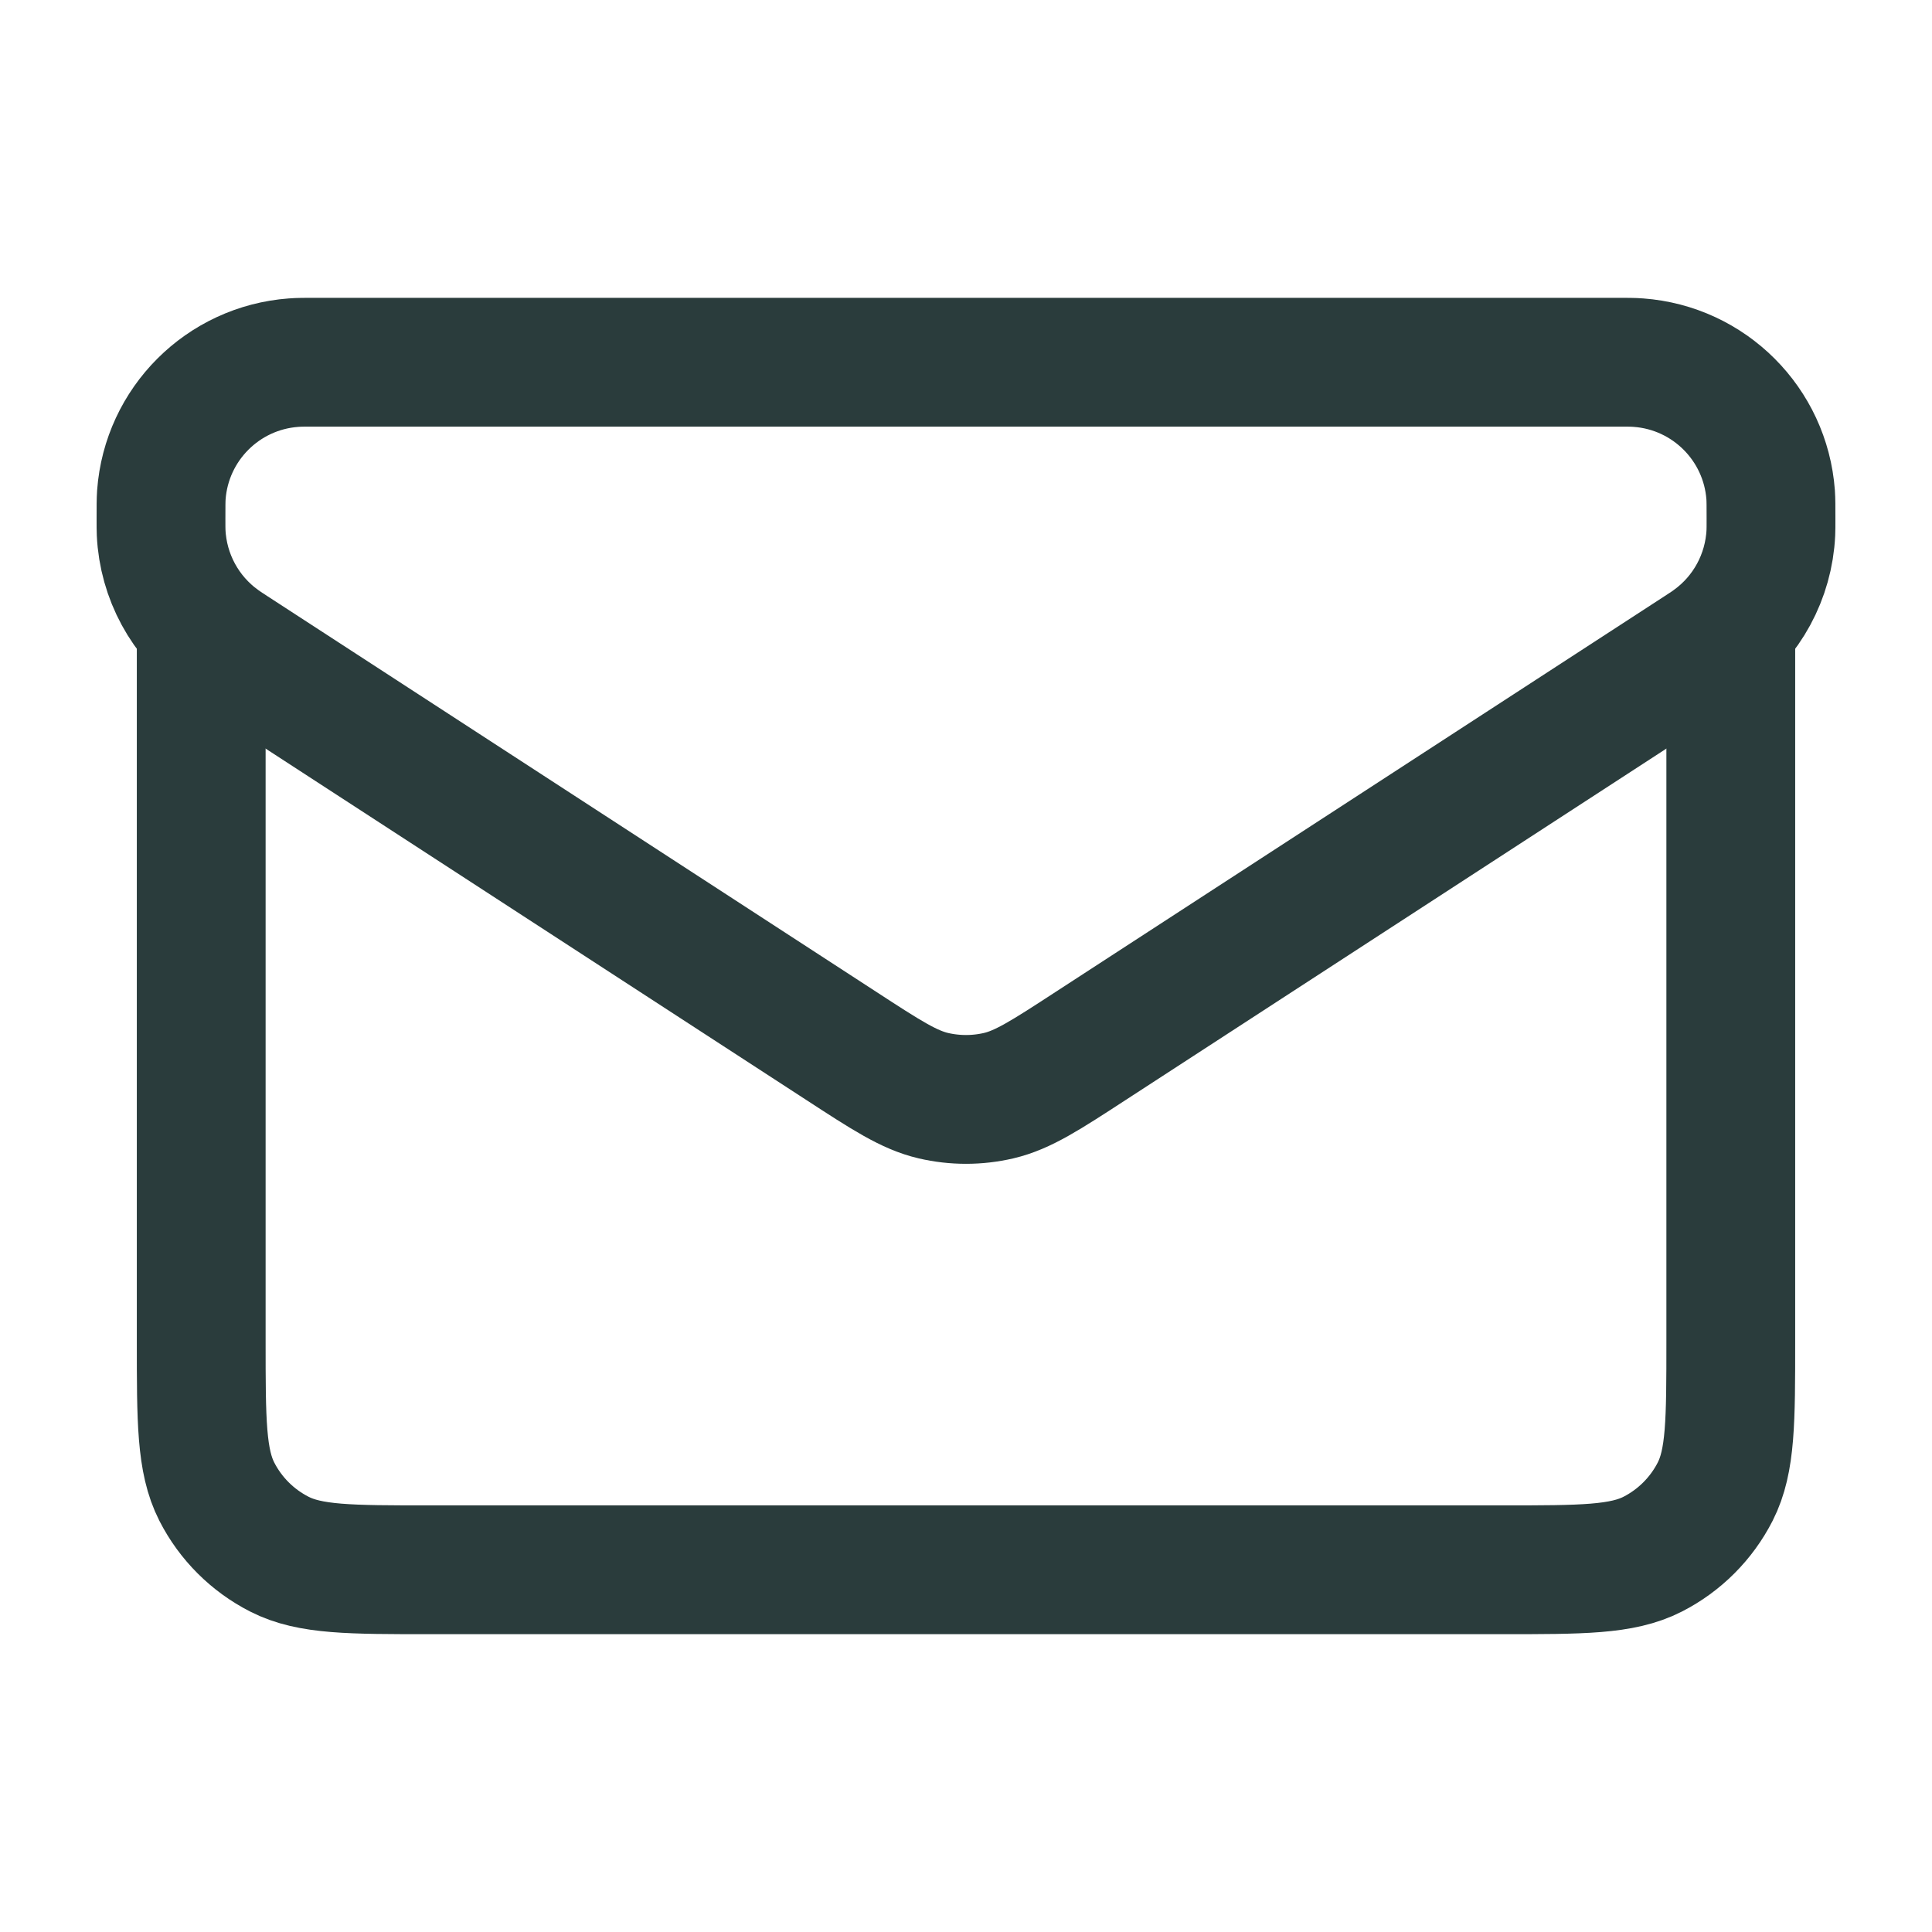 <svg width="27" height="27" viewBox="0 0 27 27" fill="none" xmlns="http://www.w3.org/2000/svg">
<path d="M22.562 5.062H4.438C4.263 5.062 4.176 5.062 4.103 5.068C3.114 5.141 2.328 5.927 2.255 6.915C2.25 6.989 2.25 7.076 2.25 7.25C2.25 7.349 2.25 7.399 2.252 7.445C2.281 8.056 2.587 8.62 3.083 8.976C3.121 9.004 3.162 9.031 3.245 9.085L11.756 14.616C12.387 15.027 12.703 15.232 13.043 15.312C13.344 15.382 13.656 15.382 13.957 15.312C14.297 15.232 14.613 15.027 15.244 14.616L15.244 14.616L23.755 9.085L23.755 9.085C23.838 9.031 23.879 9.004 23.917 8.976C24.413 8.62 24.719 8.056 24.748 7.445C24.75 7.399 24.75 7.349 24.75 7.25C24.75 7.076 24.75 6.989 24.745 6.915C24.672 5.927 23.886 5.141 22.897 5.068C22.824 5.062 22.737 5.062 22.562 5.062Z" stroke="#2A3C3C" stroke-width="1.8"/>
<path d="M24.188 9V18.738C24.188 19.858 24.188 20.418 23.97 20.846C23.778 21.222 23.472 21.528 23.096 21.72C22.668 21.938 22.108 21.938 20.988 21.938H6.013C4.892 21.938 4.332 21.938 3.905 21.72C3.528 21.528 3.222 21.222 3.03 20.846C2.812 20.418 2.812 19.858 2.812 18.738V9" stroke="#2A3C3C" stroke-width="1.8" stroke-linecap="round" stroke-linejoin="round"/>
</svg>

